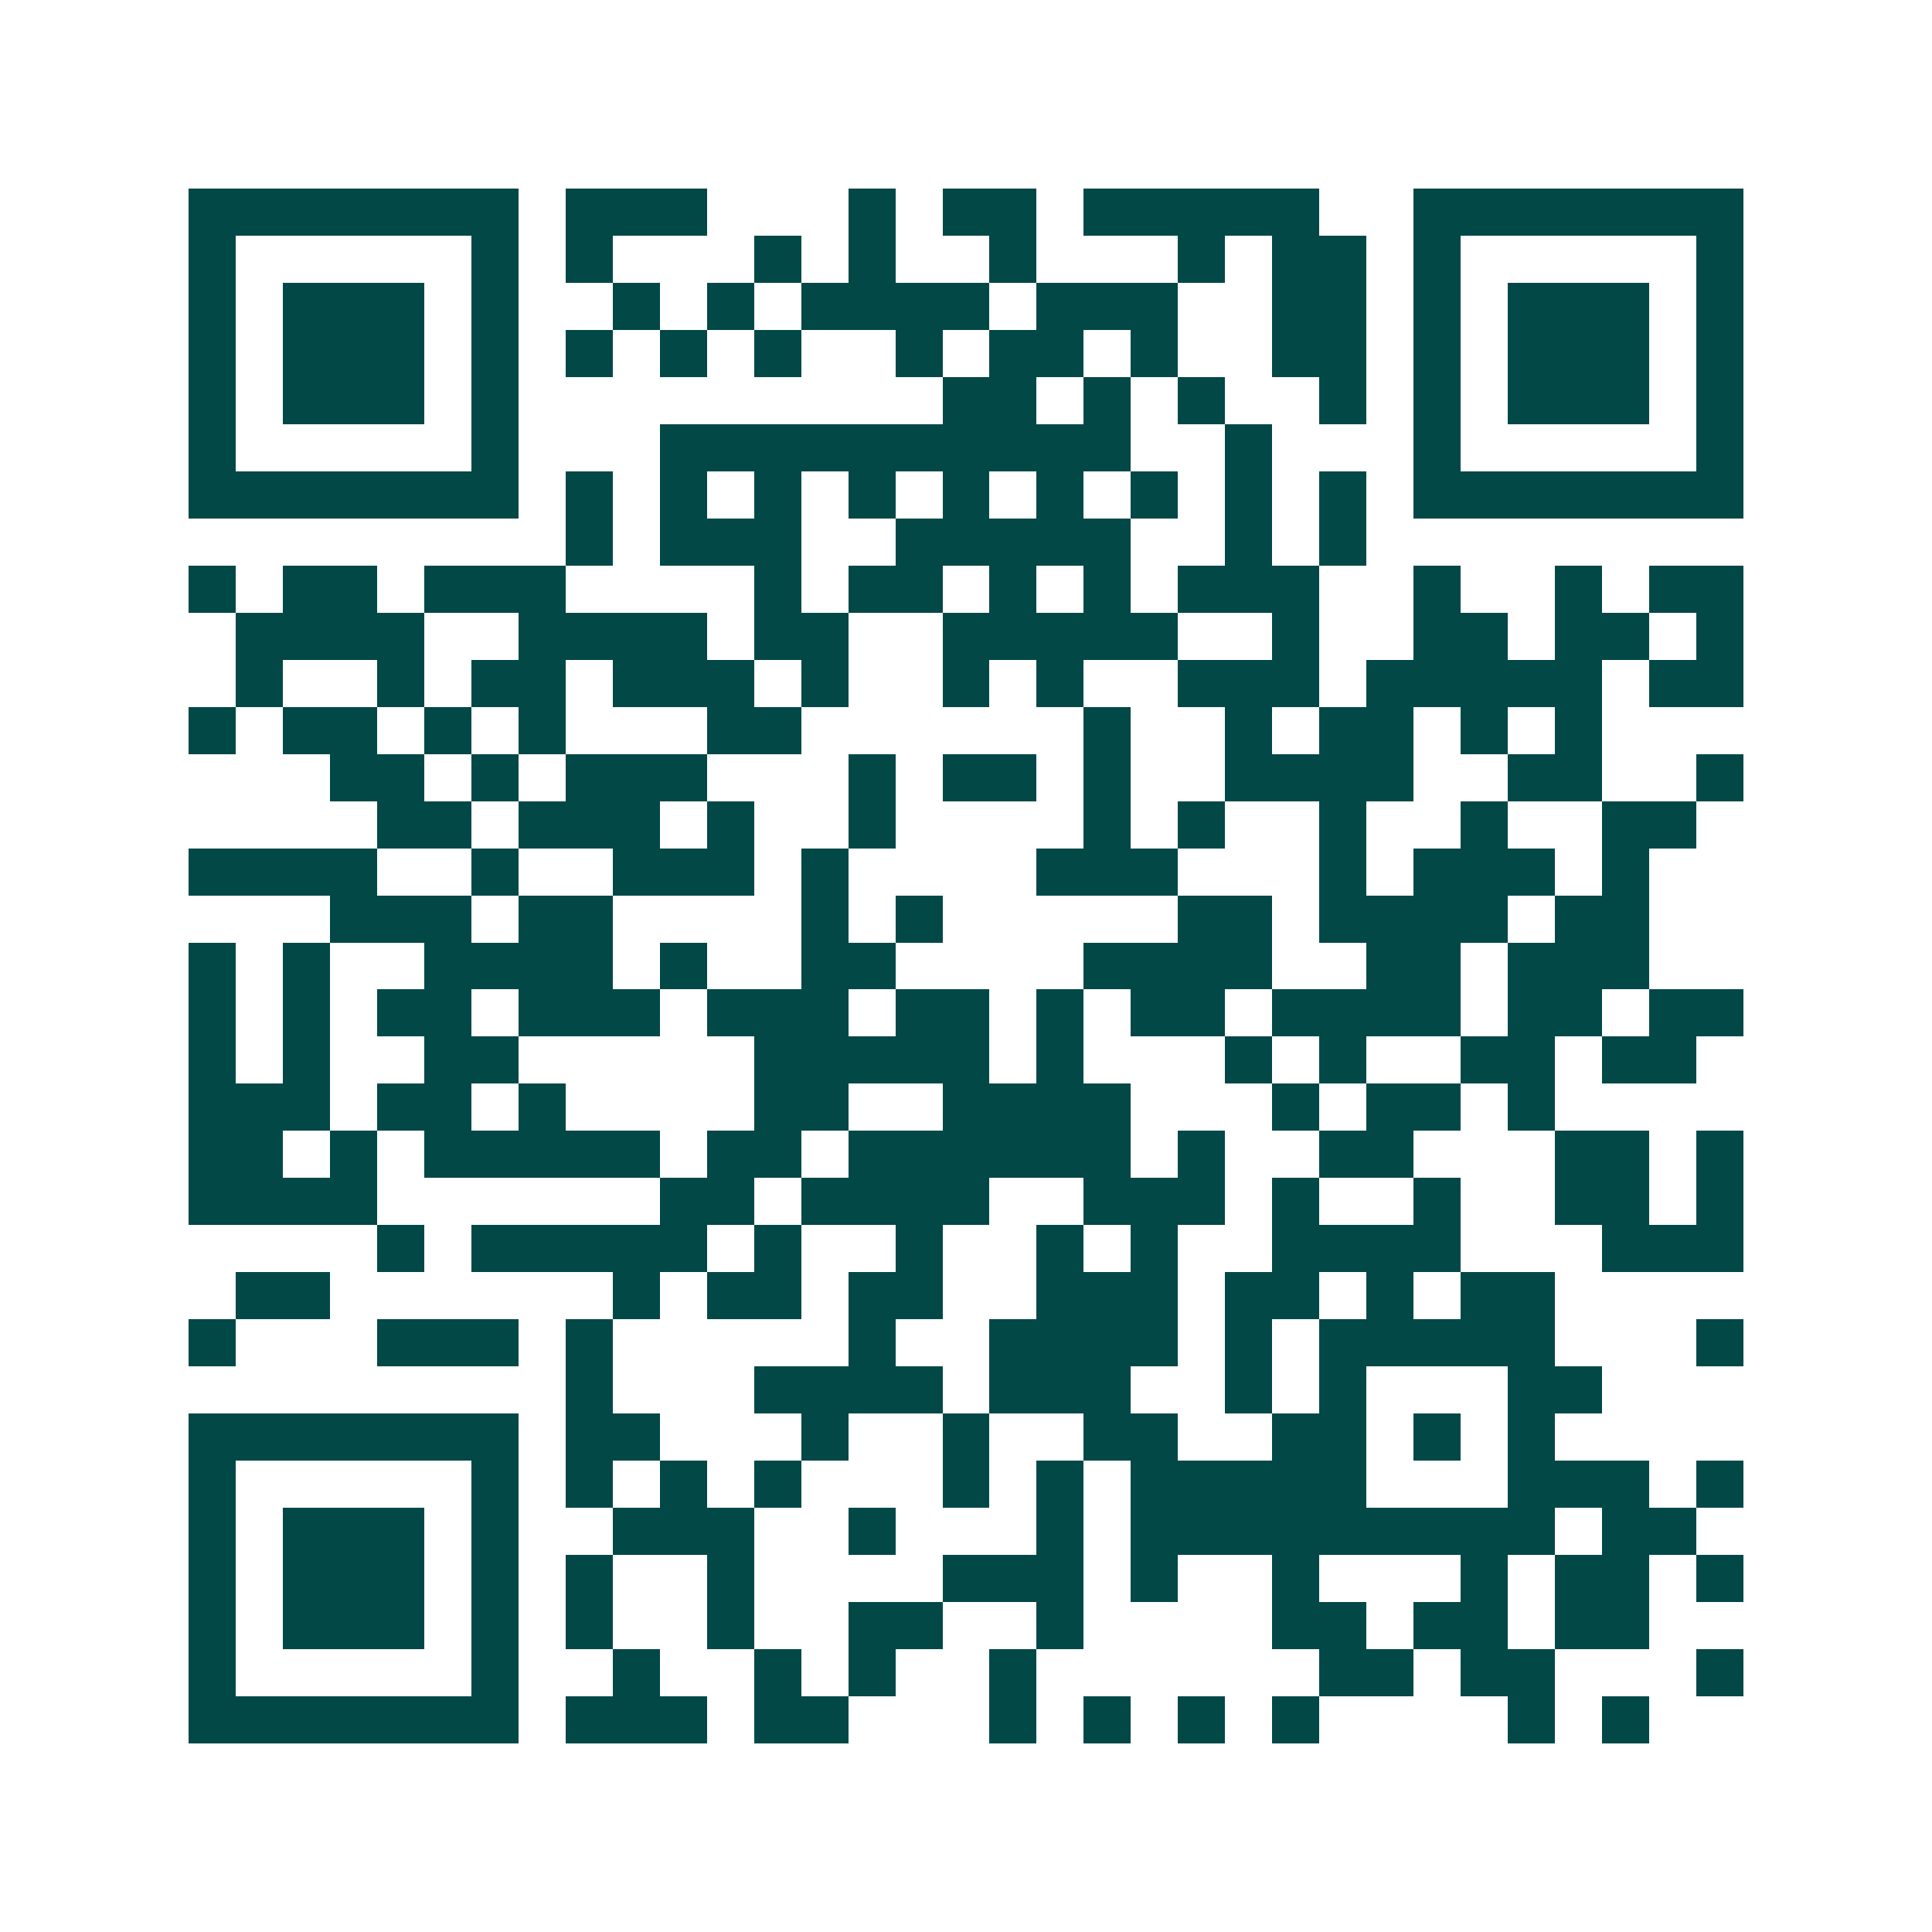 <svg xmlns="http://www.w3.org/2000/svg" width="200" height="200" viewBox="0 0 41 41" shape-rendering="crispEdges"><path fill="#ffffff" d="M0 0h41v41H0z"/><path stroke="#014847" d="M4 4.5h7m1 0h3m3 0h1m1 0h2m1 0h5m2 0h7M4 5.5h1m5 0h1m1 0h1m3 0h1m1 0h1m2 0h1m3 0h1m1 0h2m1 0h1m5 0h1M4 6.5h1m1 0h3m1 0h1m2 0h1m1 0h1m1 0h4m1 0h3m2 0h2m1 0h1m1 0h3m1 0h1M4 7.5h1m1 0h3m1 0h1m1 0h1m1 0h1m1 0h1m2 0h1m1 0h2m1 0h1m2 0h2m1 0h1m1 0h3m1 0h1M4 8.5h1m1 0h3m1 0h1m9 0h2m1 0h1m1 0h1m2 0h1m1 0h1m1 0h3m1 0h1M4 9.5h1m5 0h1m3 0h10m2 0h1m3 0h1m5 0h1M4 10.5h7m1 0h1m1 0h1m1 0h1m1 0h1m1 0h1m1 0h1m1 0h1m1 0h1m1 0h1m1 0h7M12 11.5h1m1 0h3m2 0h5m2 0h1m1 0h1M4 12.5h1m1 0h2m1 0h3m4 0h1m1 0h2m1 0h1m1 0h1m1 0h3m2 0h1m2 0h1m1 0h2M5 13.5h4m2 0h4m1 0h2m2 0h5m2 0h1m2 0h2m1 0h2m1 0h1M5 14.5h1m2 0h1m1 0h2m1 0h3m1 0h1m2 0h1m1 0h1m2 0h3m1 0h5m1 0h2M4 15.5h1m1 0h2m1 0h1m1 0h1m3 0h2m6 0h1m2 0h1m1 0h2m1 0h1m1 0h1M7 16.5h2m1 0h1m1 0h3m3 0h1m1 0h2m1 0h1m2 0h4m2 0h2m2 0h1M8 17.5h2m1 0h3m1 0h1m2 0h1m4 0h1m1 0h1m2 0h1m2 0h1m2 0h2M4 18.5h4m2 0h1m2 0h3m1 0h1m4 0h3m3 0h1m1 0h3m1 0h1M7 19.5h3m1 0h2m4 0h1m1 0h1m5 0h2m1 0h4m1 0h2M4 20.5h1m1 0h1m2 0h4m1 0h1m2 0h2m4 0h4m2 0h2m1 0h3M4 21.5h1m1 0h1m1 0h2m1 0h3m1 0h3m1 0h2m1 0h1m1 0h2m1 0h4m1 0h2m1 0h2M4 22.5h1m1 0h1m2 0h2m5 0h5m1 0h1m3 0h1m1 0h1m2 0h2m1 0h2M4 23.5h3m1 0h2m1 0h1m4 0h2m2 0h4m3 0h1m1 0h2m1 0h1M4 24.5h2m1 0h1m1 0h5m1 0h2m1 0h6m1 0h1m2 0h2m3 0h2m1 0h1M4 25.5h4m6 0h2m1 0h4m2 0h3m1 0h1m2 0h1m2 0h2m1 0h1M8 26.5h1m1 0h5m1 0h1m2 0h1m2 0h1m1 0h1m2 0h4m3 0h3M5 27.5h2m6 0h1m1 0h2m1 0h2m2 0h3m1 0h2m1 0h1m1 0h2M4 28.5h1m3 0h3m1 0h1m5 0h1m2 0h4m1 0h1m1 0h5m3 0h1M12 29.5h1m3 0h4m1 0h3m2 0h1m1 0h1m3 0h2M4 30.5h7m1 0h2m3 0h1m2 0h1m2 0h2m2 0h2m1 0h1m1 0h1M4 31.5h1m5 0h1m1 0h1m1 0h1m1 0h1m3 0h1m1 0h1m1 0h5m3 0h3m1 0h1M4 32.5h1m1 0h3m1 0h1m2 0h3m2 0h1m3 0h1m1 0h9m1 0h2M4 33.5h1m1 0h3m1 0h1m1 0h1m2 0h1m4 0h3m1 0h1m2 0h1m3 0h1m1 0h2m1 0h1M4 34.5h1m1 0h3m1 0h1m1 0h1m2 0h1m2 0h2m2 0h1m4 0h2m1 0h2m1 0h2M4 35.5h1m5 0h1m2 0h1m2 0h1m1 0h1m2 0h1m6 0h2m1 0h2m3 0h1M4 36.5h7m1 0h3m1 0h2m3 0h1m1 0h1m1 0h1m1 0h1m4 0h1m1 0h1"/></svg>

